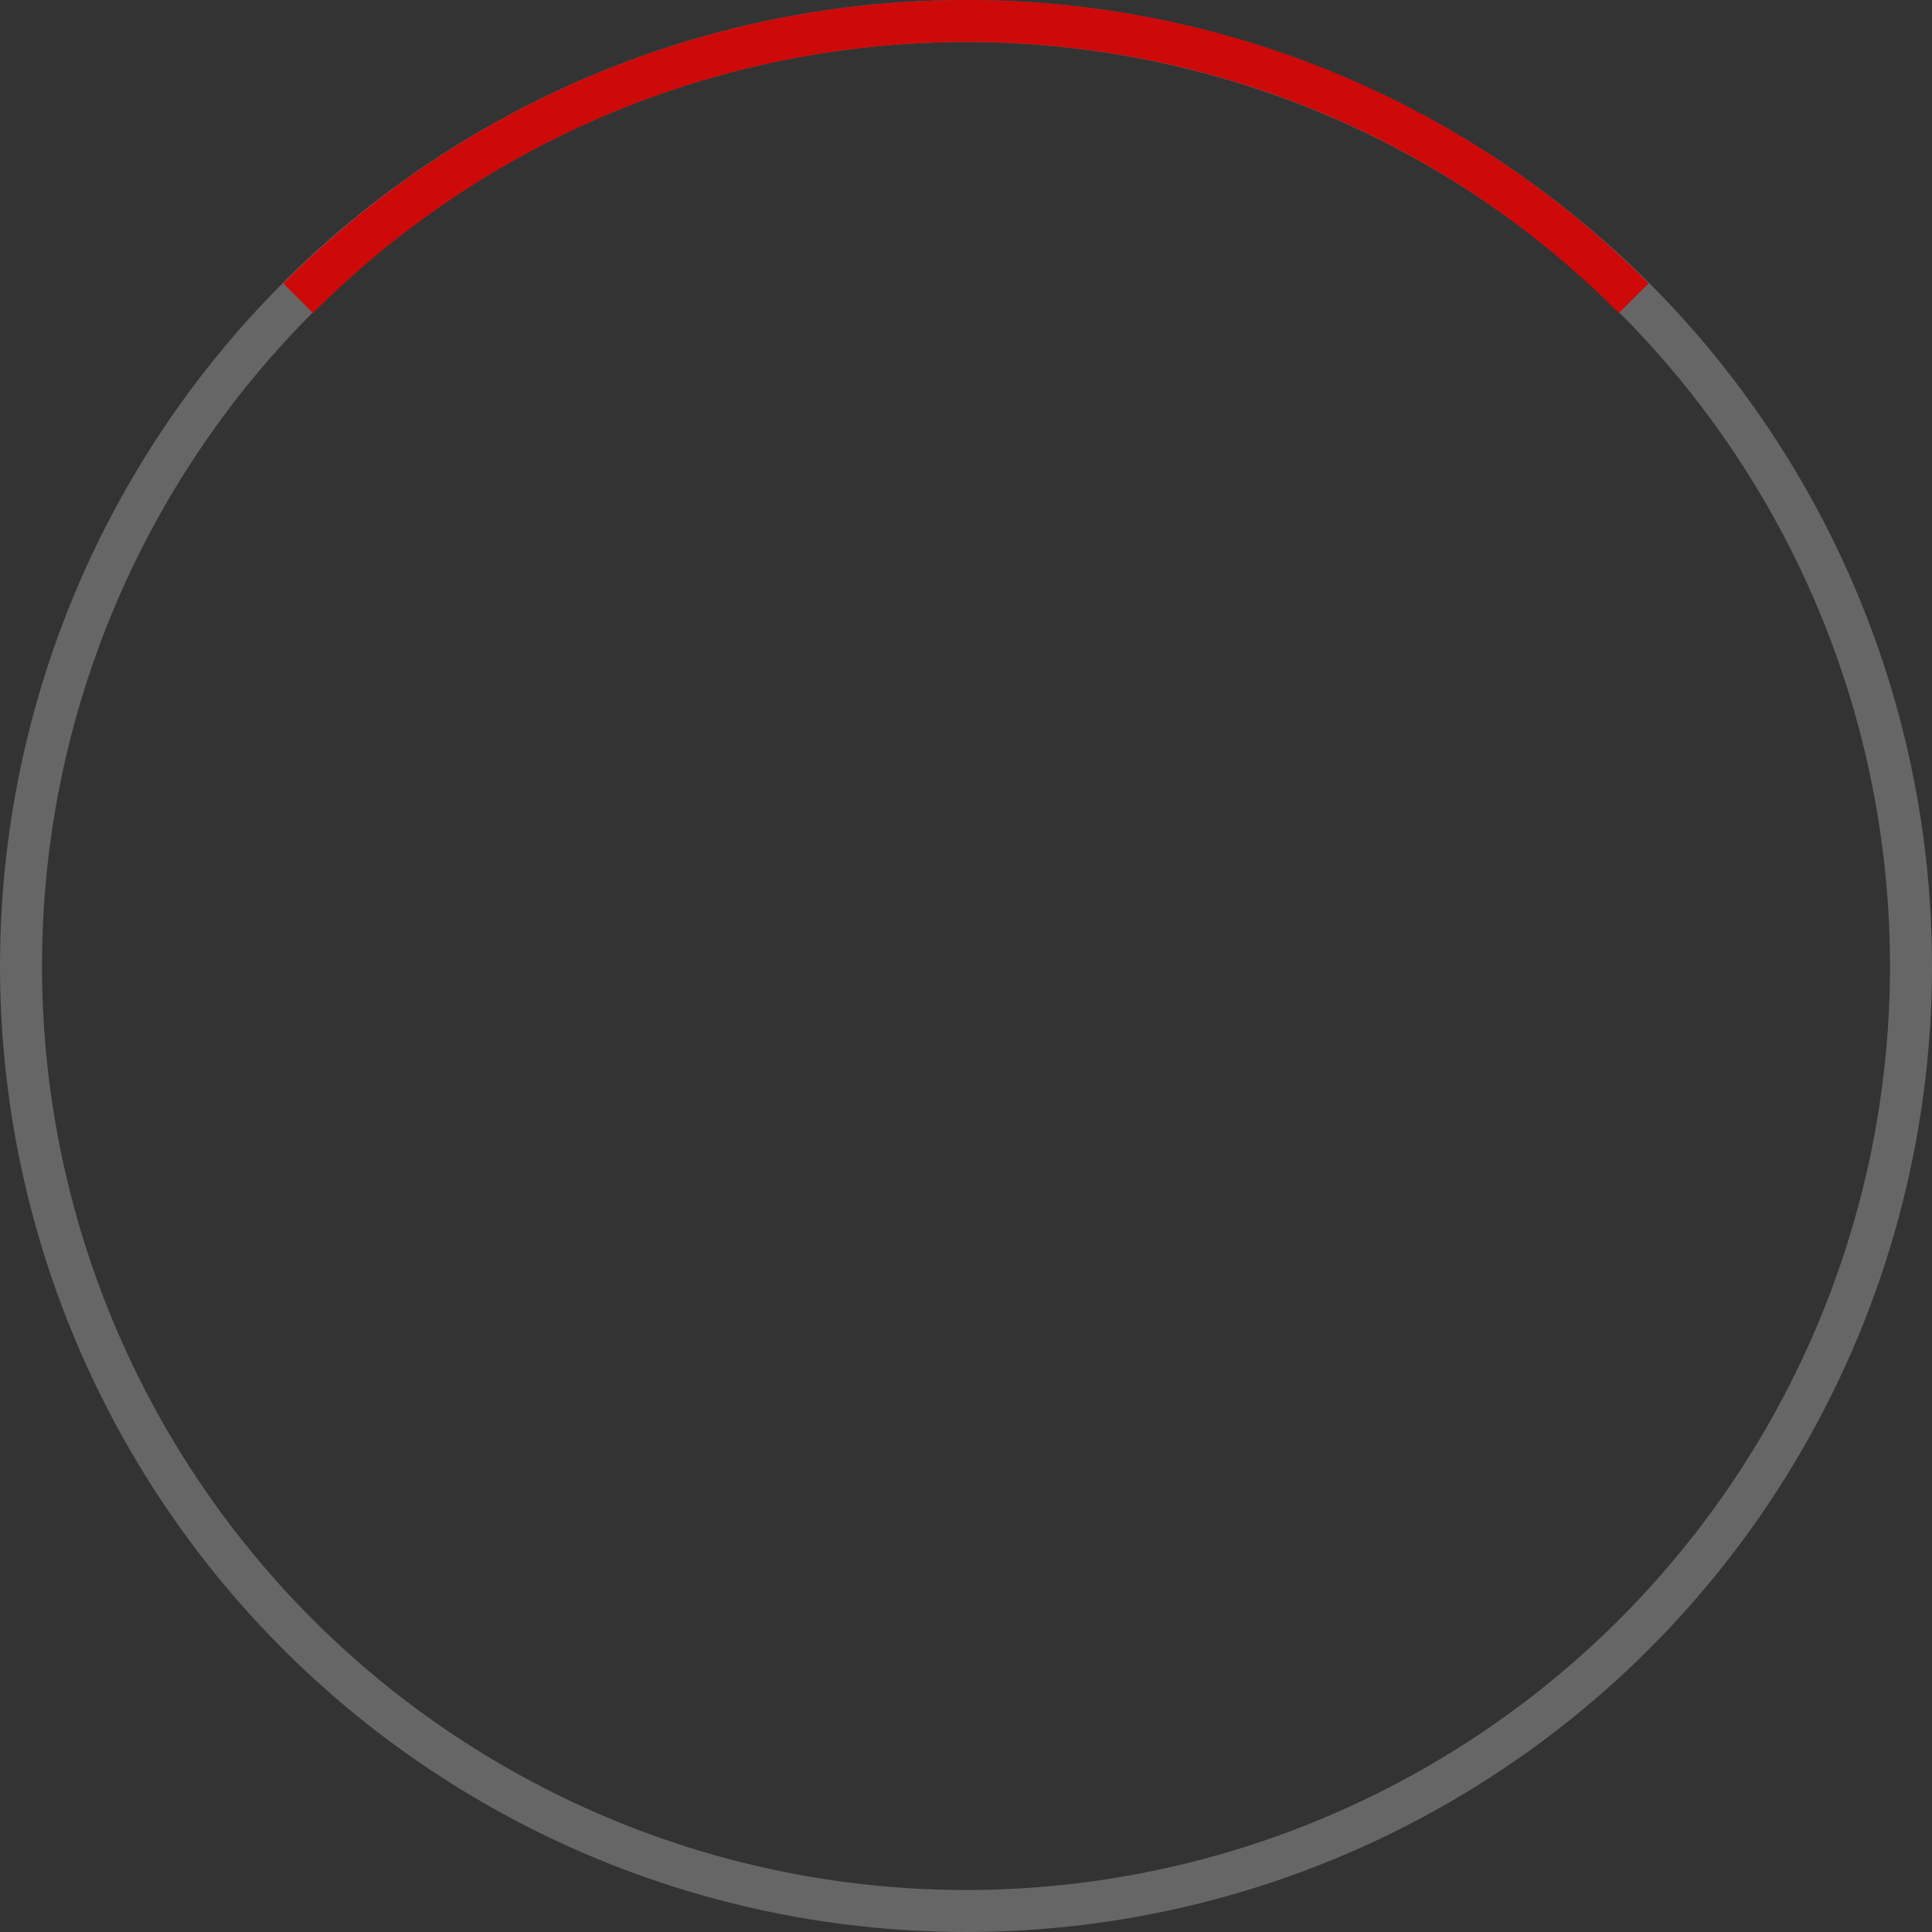 <svg id="Layer_1" xmlns="http://www.w3.org/2000/svg" width="92" height="92" viewBox="0 0 92 92"><rect x="0" y="0" width="92" height="92" fill="#333333" stroke="none"/><style>.st0,.st1{fill:none;stroke-width:2;stroke-miterlimit:10}.st0{opacity:.25;stroke:#fff}.st1{stroke:#CE0909}</style><circle class="st0" cx="46" cy="46" r="45"/><path class="st1" d="M14.2 14.2c17.6-17.6 46.1-17.6 63.6 0"/></svg>